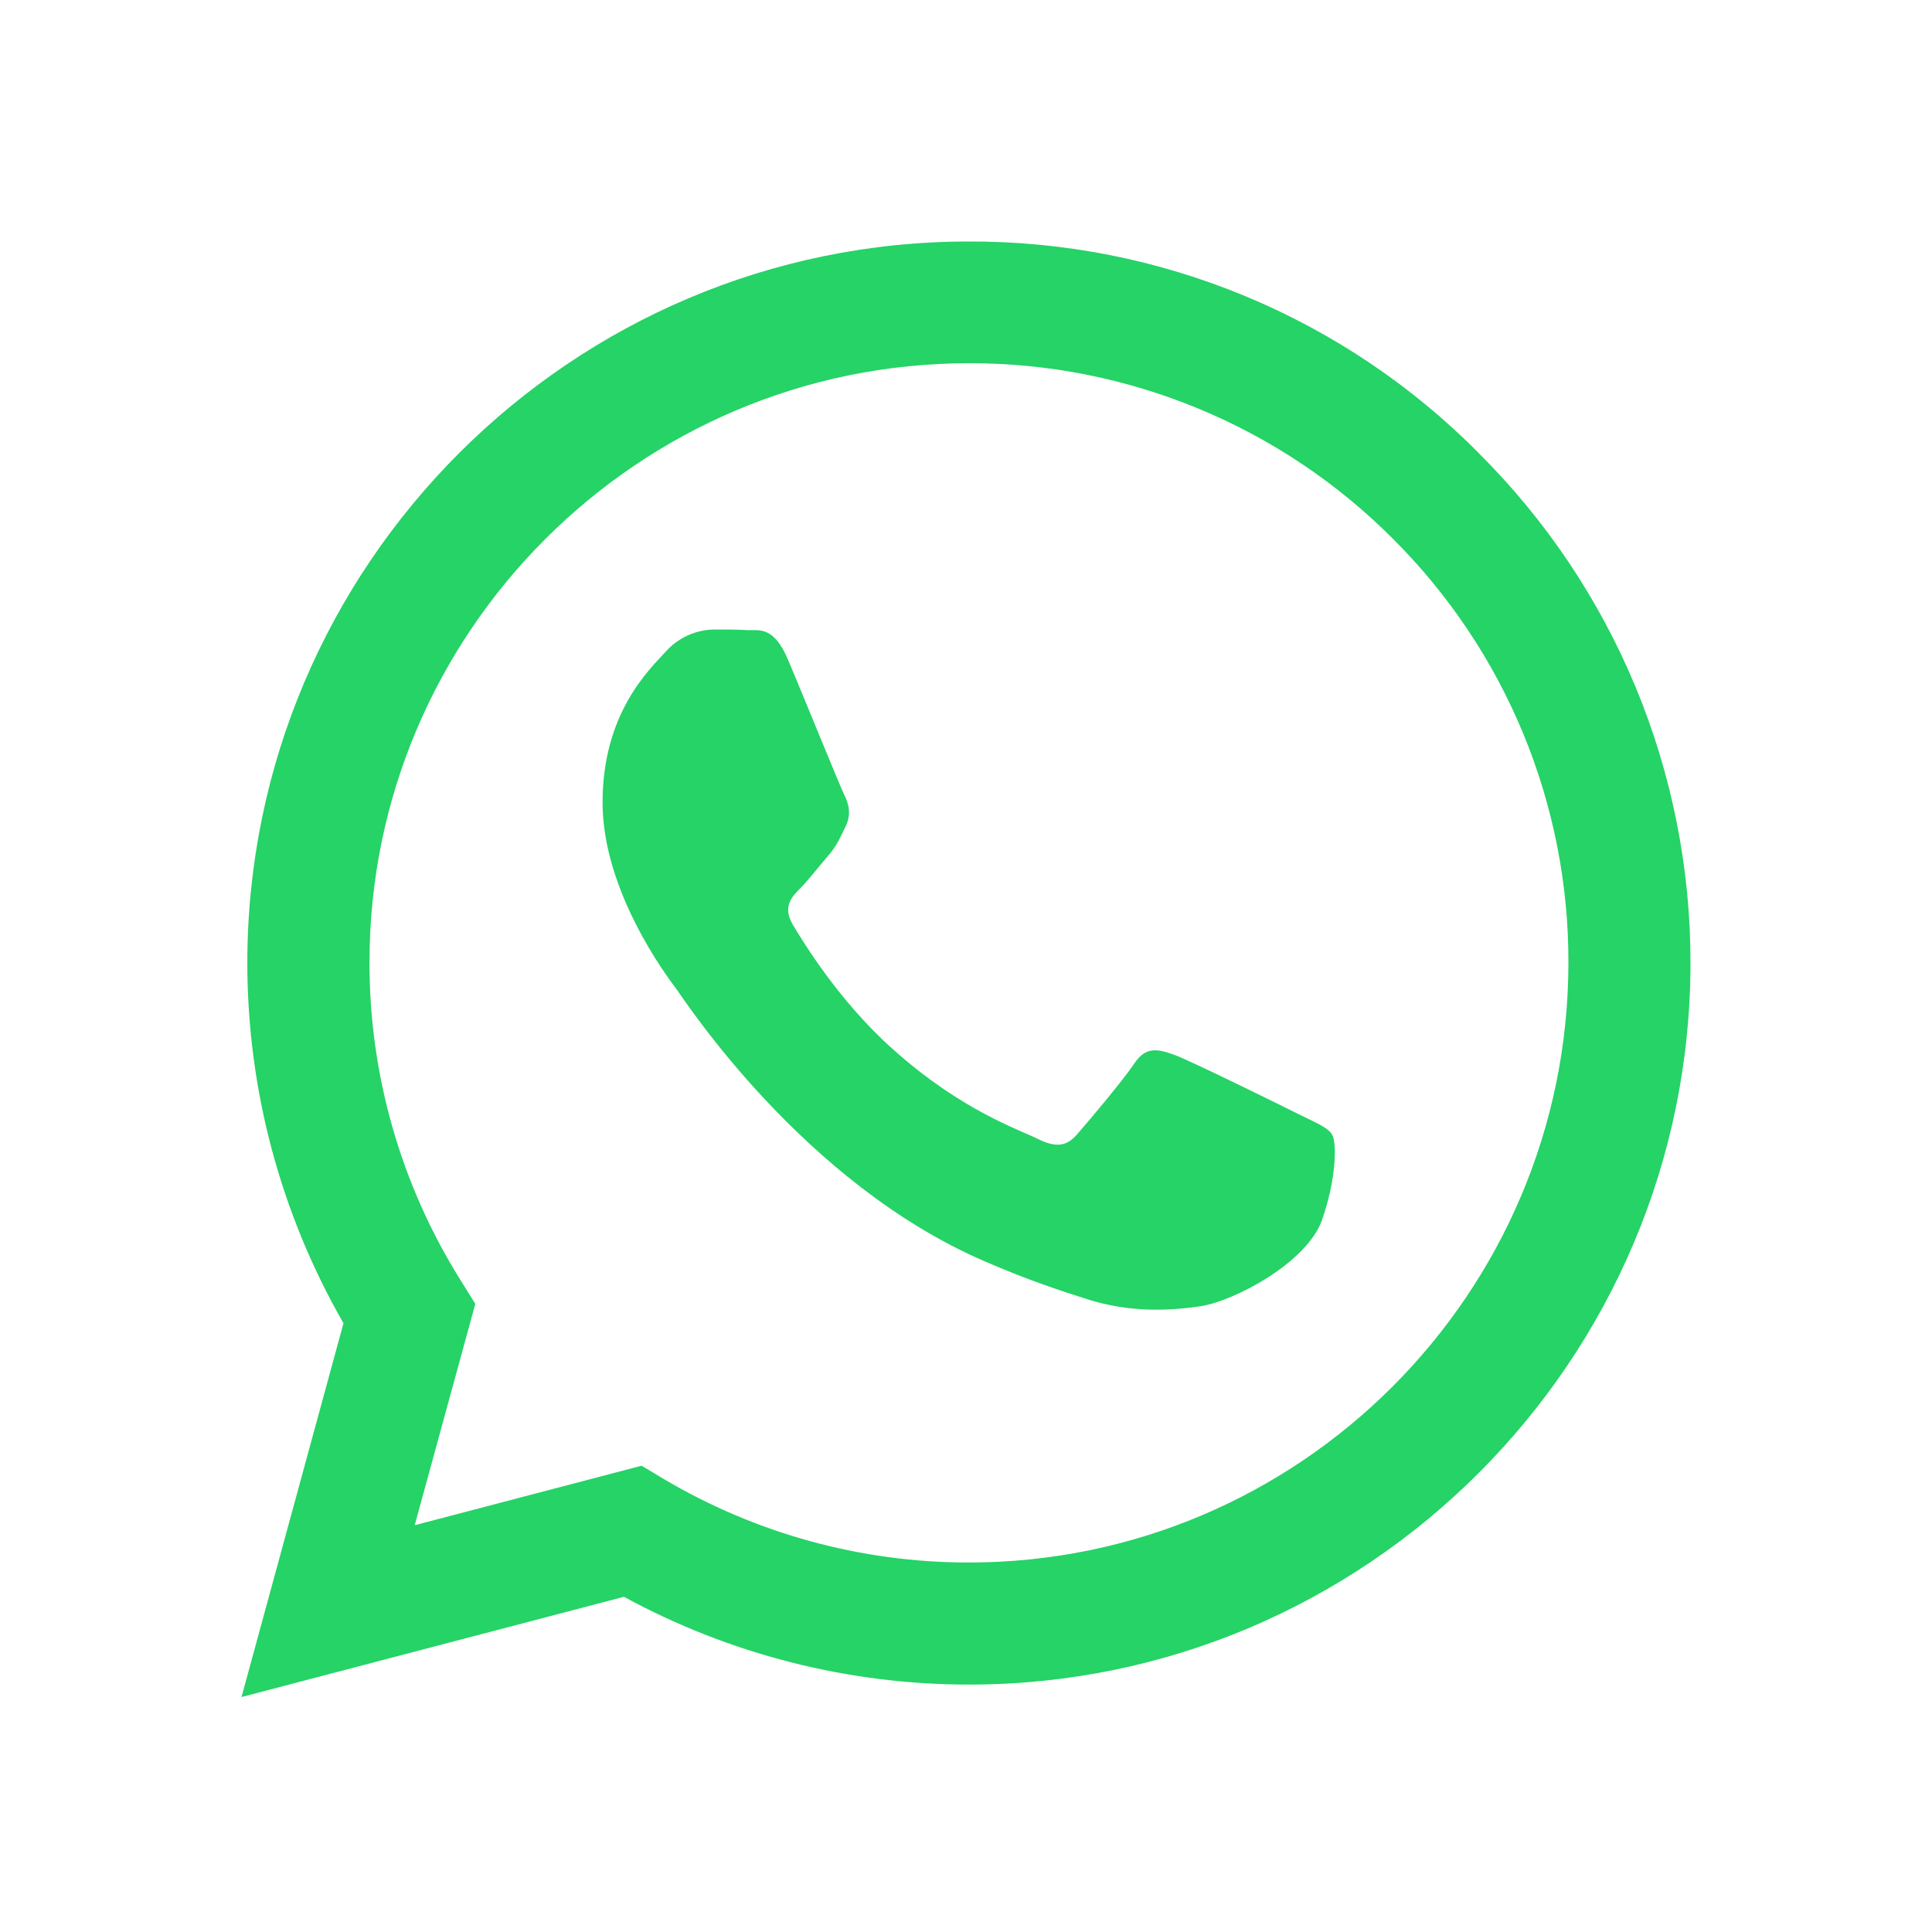<svg width="80" height="80" viewBox="0 0 80 80" fill="none" xmlns="http://www.w3.org/2000/svg">
<path d="M61.234 18.762C58.471 15.973 55.181 13.762 51.554 12.258C47.928 10.754 44.039 9.986 40.113 10C23.663 10 10.256 23.403 10.241 39.857C10.241 45.127 11.62 50.254 14.223 54.793L10 70.271L25.836 66.12C30.217 68.504 35.125 69.754 40.113 69.755H40.128C56.582 69.755 69.985 56.352 70 39.883C70.004 35.958 69.231 32.072 67.726 28.447C66.221 24.822 64.013 21.53 61.23 18.762H61.234ZM40.113 64.7C35.664 64.702 31.297 63.504 27.471 61.234L26.567 60.692L17.172 63.156L19.681 53.991L19.093 53.045C16.607 49.091 15.291 44.513 15.3 39.842C15.3 26.183 26.439 15.04 40.128 15.04C43.389 15.034 46.619 15.674 49.632 16.923C52.645 18.171 55.381 20.003 57.682 22.314C59.991 24.616 61.822 27.352 63.069 30.365C64.315 33.378 64.953 36.608 64.945 39.868C64.93 53.576 53.791 64.7 40.113 64.7V64.7ZM53.73 46.114C52.988 45.741 49.323 43.937 48.634 43.681C47.948 43.436 47.447 43.308 46.958 44.053C46.456 44.795 45.025 46.487 44.596 46.973C44.166 47.474 43.722 47.53 42.976 47.161C42.234 46.785 39.827 46.001 36.979 43.451C34.756 41.473 33.269 39.025 32.824 38.282C32.395 37.537 32.782 37.137 33.155 36.764C33.483 36.433 33.898 35.89 34.27 35.461C34.647 35.032 34.772 34.715 35.016 34.218C35.261 33.713 35.144 33.284 34.96 32.911C34.772 32.538 33.283 28.858 32.654 27.373C32.052 25.908 31.438 26.111 30.978 26.093C30.549 26.066 30.048 26.066 29.547 26.066C29.168 26.076 28.796 26.163 28.453 26.323C28.11 26.483 27.804 26.713 27.554 26.997C26.868 27.742 24.951 29.547 24.951 33.227C24.951 36.907 27.626 40.445 28.002 40.946C28.371 41.447 33.253 48.977 40.746 52.216C42.516 52.989 43.91 53.444 44.999 53.791C46.788 54.364 48.404 54.277 49.692 54.092C51.124 53.874 54.103 52.284 54.733 50.54C55.35 48.792 55.35 47.3 55.162 46.988C54.977 46.671 54.476 46.487 53.73 46.114V46.114Z" fill="#25D366"/>
</svg>
